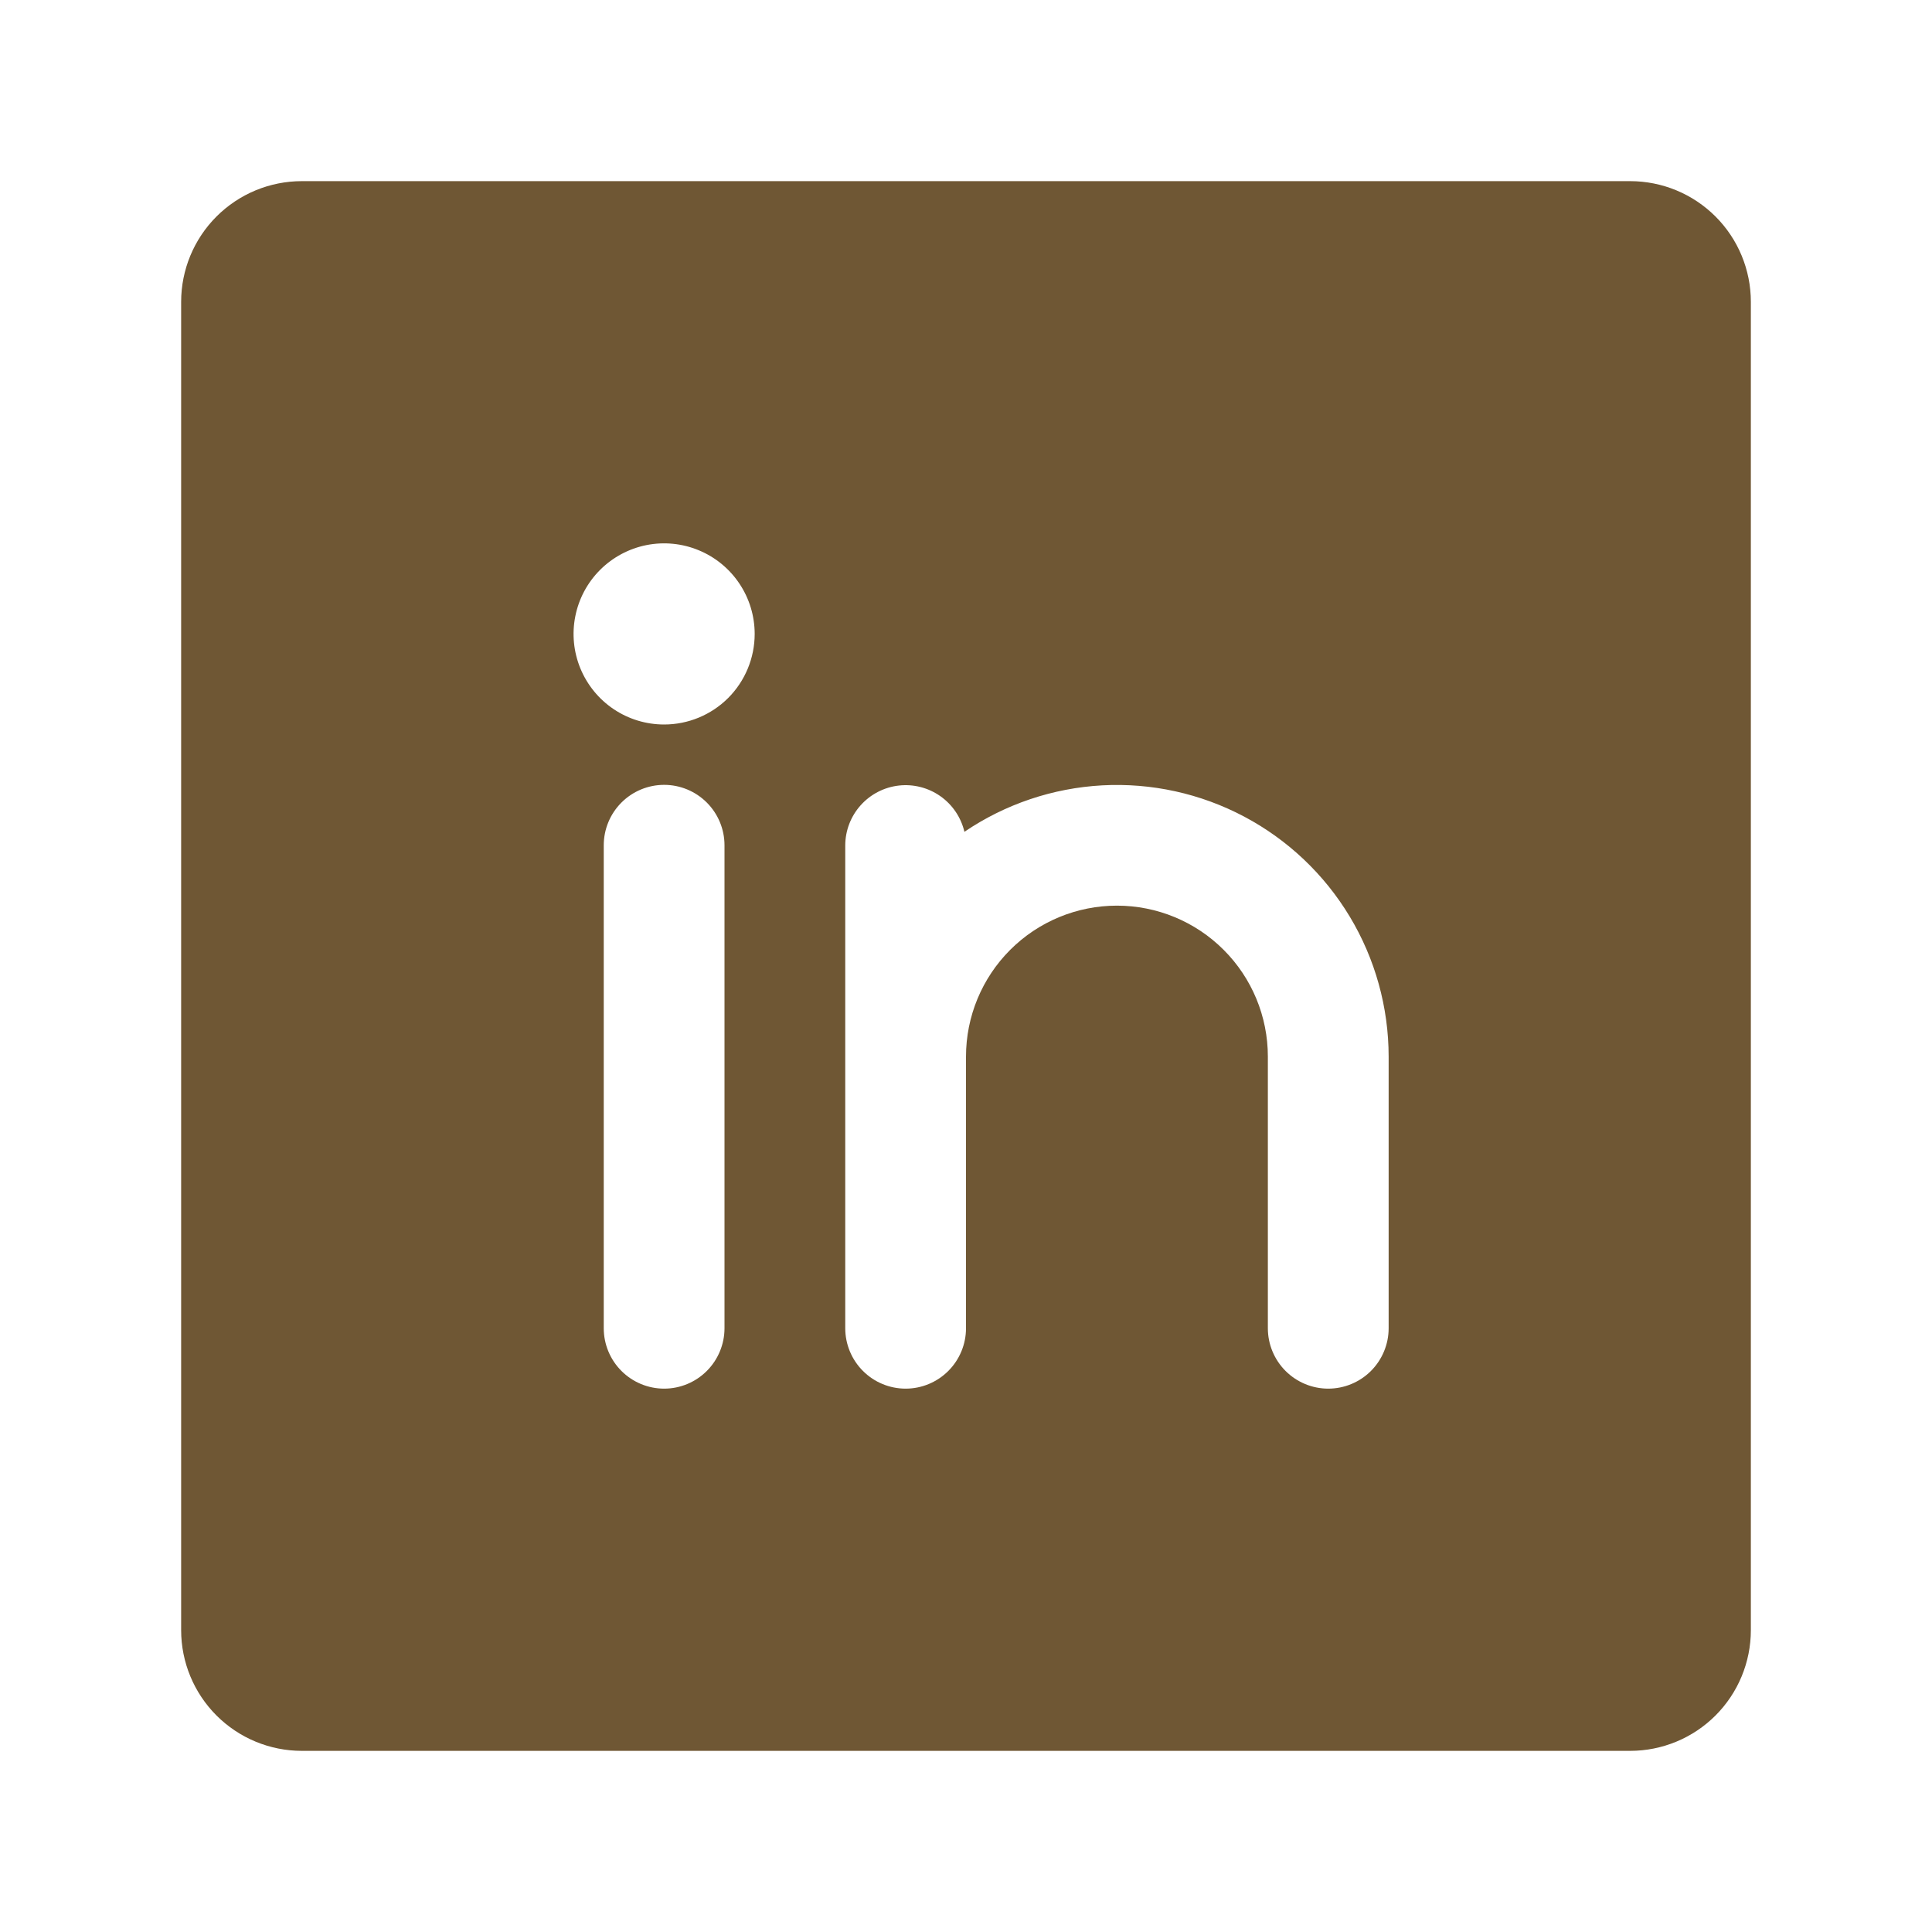 <svg width="50" height="50" viewBox="0 0 50 50" fill="none" xmlns="http://www.w3.org/2000/svg">
<path d="M42.188 4.688H7.812C6.984 4.688 6.189 5.017 5.603 5.603C5.017 6.189 4.688 6.984 4.688 7.812V42.188C4.688 43.016 5.017 43.811 5.603 44.397C6.189 44.983 6.984 45.312 7.812 45.312H42.188C43.016 45.312 43.811 44.983 44.397 44.397C44.983 43.811 45.312 43.016 45.312 42.188V7.812C45.312 6.984 44.983 6.189 44.397 5.603C43.811 5.017 43.016 4.688 42.188 4.688ZM18.75 34.375C18.75 34.789 18.585 35.187 18.292 35.48C17.999 35.773 17.602 35.938 17.188 35.938C16.773 35.938 16.376 35.773 16.083 35.48C15.79 35.187 15.625 34.789 15.625 34.375V21.875C15.625 21.461 15.79 21.063 16.083 20.77C16.376 20.477 16.773 20.312 17.188 20.312C17.602 20.312 17.999 20.477 18.292 20.77C18.585 21.063 18.75 21.461 18.75 21.875V34.375ZM17.188 18.75C16.724 18.75 16.271 18.613 15.885 18.355C15.5 18.098 15.2 17.731 15.022 17.303C14.845 16.875 14.798 16.404 14.889 15.949C14.979 15.494 15.202 15.077 15.53 14.749C15.858 14.421 16.276 14.198 16.73 14.107C17.185 14.017 17.656 14.063 18.084 14.241C18.513 14.418 18.879 14.719 19.136 15.104C19.394 15.49 19.531 15.943 19.531 16.406C19.531 17.028 19.284 17.624 18.845 18.064C18.405 18.503 17.809 18.75 17.188 18.75ZM35.938 34.375C35.938 34.789 35.773 35.187 35.48 35.48C35.187 35.773 34.789 35.938 34.375 35.938C33.961 35.938 33.563 35.773 33.27 35.48C32.977 35.187 32.812 34.789 32.812 34.375V27.344C32.812 26.308 32.401 25.314 31.668 24.582C30.936 23.849 29.942 23.438 28.906 23.438C27.87 23.438 26.877 23.849 26.144 24.582C25.412 25.314 25 26.308 25 27.344V34.375C25 34.789 24.835 35.187 24.542 35.48C24.249 35.773 23.852 35.938 23.438 35.938C23.023 35.938 22.626 35.773 22.333 35.48C22.04 35.187 21.875 34.789 21.875 34.375V21.875C21.877 21.492 22.019 21.124 22.275 20.839C22.531 20.554 22.882 20.373 23.262 20.33C23.643 20.287 24.026 20.386 24.338 20.606C24.651 20.827 24.872 21.155 24.959 21.527C26.016 20.81 27.248 20.395 28.524 20.325C29.799 20.256 31.069 20.535 32.198 21.133C33.327 21.731 34.271 22.625 34.93 23.719C35.589 24.814 35.937 26.067 35.938 27.344V34.375Z" fill="#6F5734"/>
</svg>
